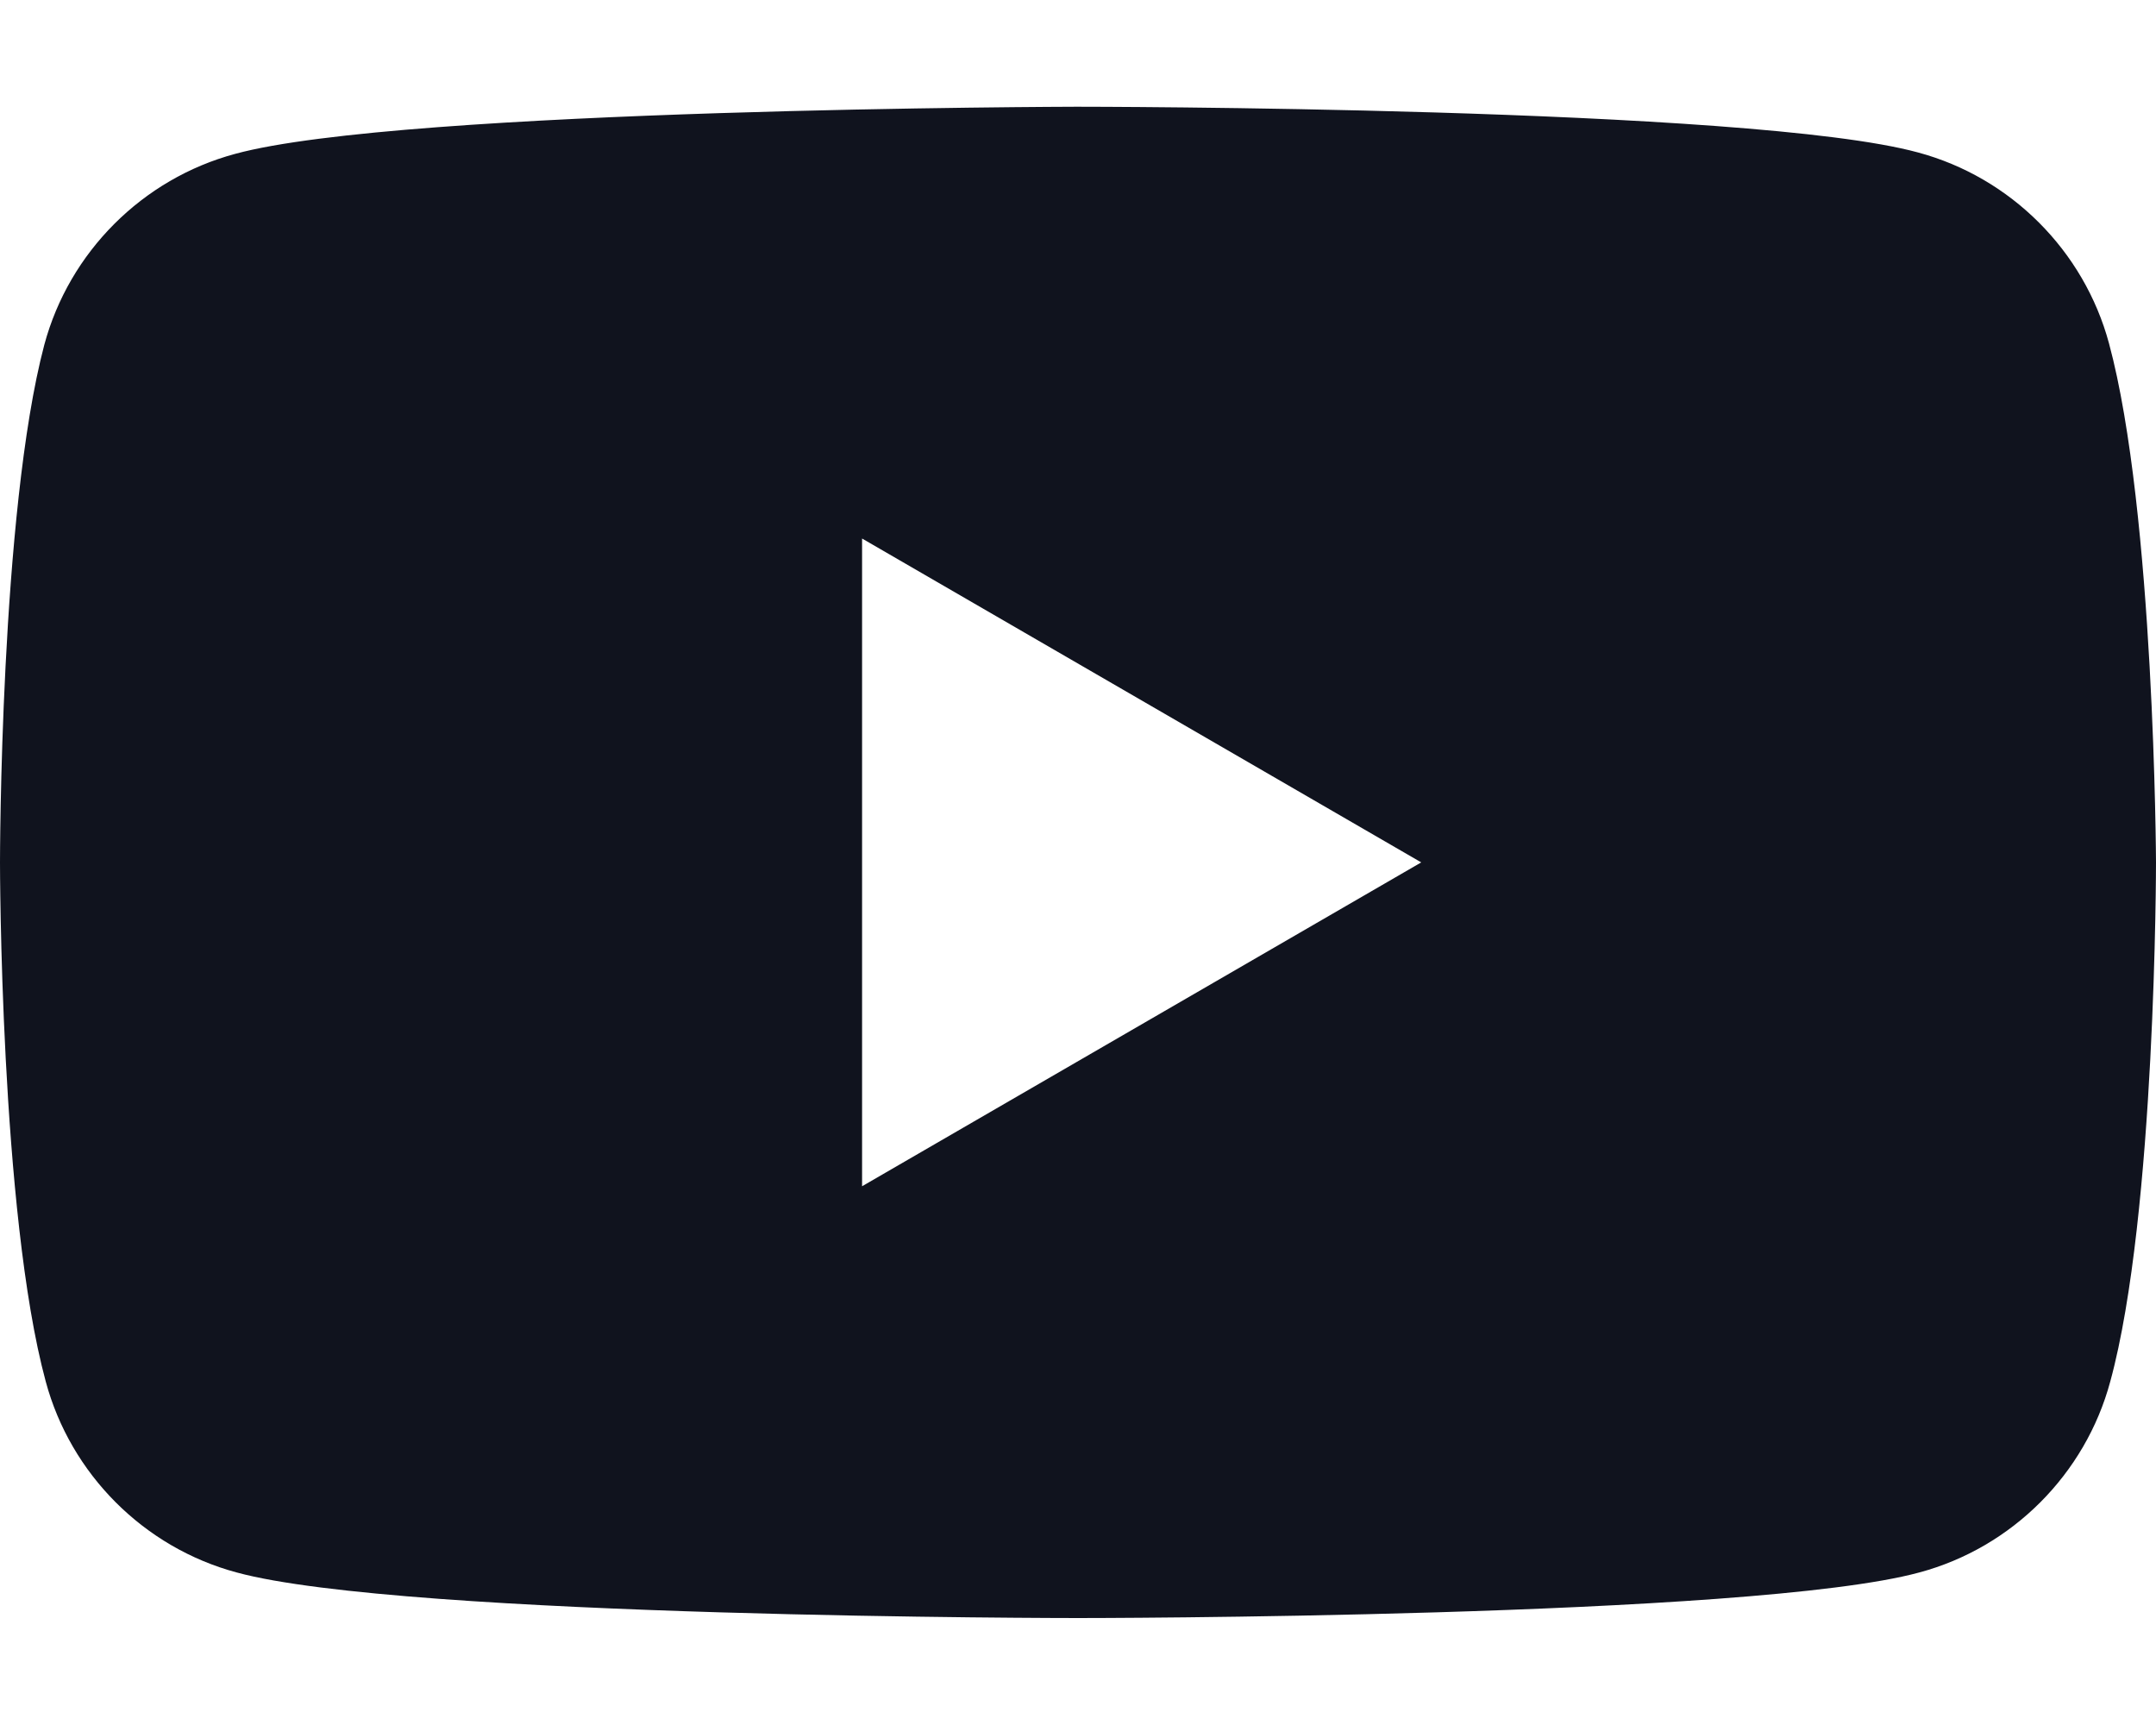 <svg width="20" height="16" viewBox="0 0 20 16" fill="none" xmlns="http://www.w3.org/2000/svg">
<path fill-rule="evenodd" clip-rule="evenodd" d="M17.792 1.414C18.652 1.645 19.332 2.325 19.564 3.185C19.987 4.751 20 7.999 20 7.999C20 7.999 20 11.26 19.576 12.813C19.345 13.673 18.665 14.354 17.805 14.585C16.252 15.008 10 15.008 10 15.008C10 15.008 3.748 15.008 2.195 14.585C1.335 14.354 0.655 13.673 0.424 12.813C0 11.247 0 7.999 0 7.999C0 7.999 0 4.751 0.411 3.198C0.642 2.338 1.322 1.658 2.182 1.427C3.736 1.003 9.987 0.99 9.987 0.99C9.987 0.99 16.239 0.99 17.792 1.414ZM13.184 7.999L7.997 11.003V4.995L13.184 7.999Z" fill="#10131E"/>
</svg>
